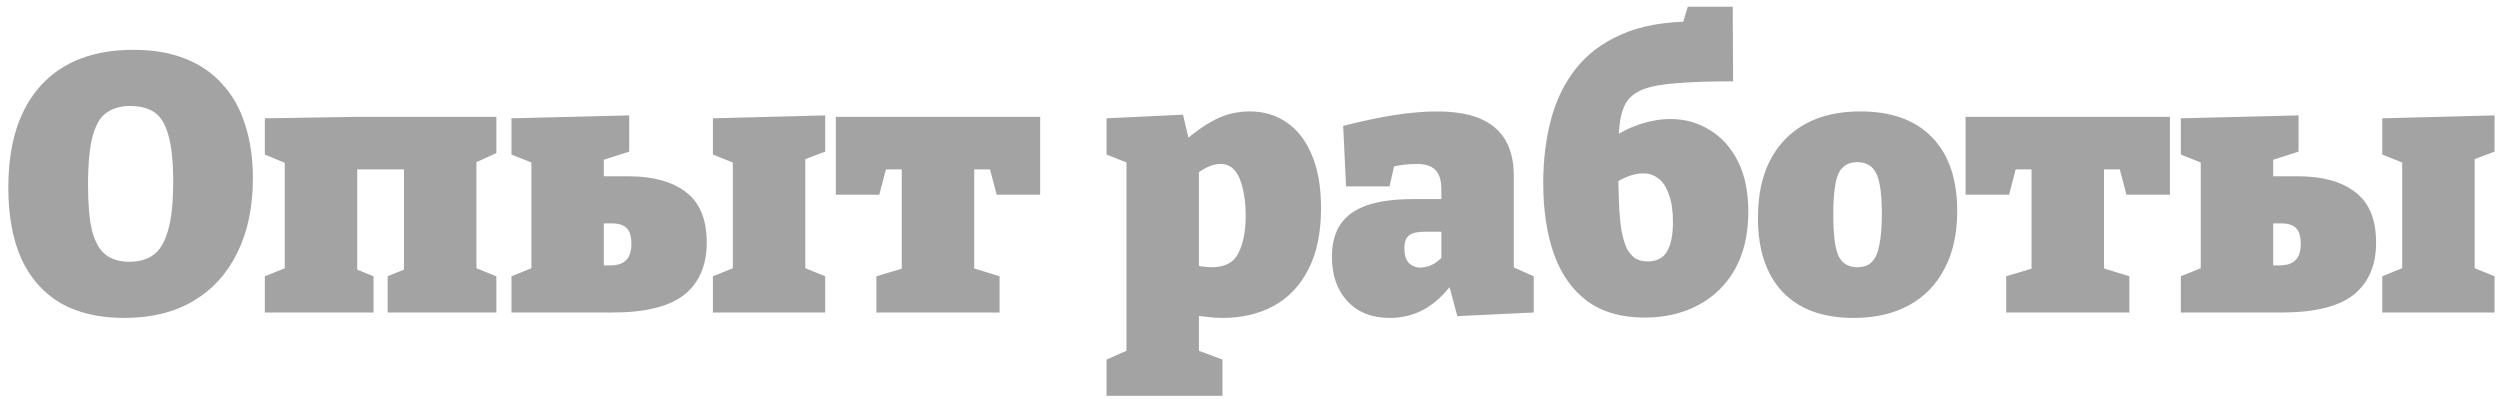 <?xml version="1.0" encoding="UTF-8"?> <svg xmlns="http://www.w3.org/2000/svg" width="276" height="44" viewBox="0 0 276 44" fill="none"> <path d="M13.72 35.1C10.947 35.1 8.6 34.553 6.68 33.46C4.787 32.34 3.347 30.713 2.36 28.58C1.4 26.42 0.92 23.807 0.92 20.74C0.92 18.233 1.227 16.033 1.84 14.14C2.48 12.22 3.4 10.62 4.6 9.34C5.8 8.06 7.24 7.1 8.92 6.46C10.627 5.82 12.56 5.5 14.72 5.5C16.88 5.5 18.773 5.82 20.4 6.46C22.053 7.1 23.427 8.033 24.52 9.26C25.64 10.46 26.48 11.94 27.04 13.7C27.627 15.46 27.92 17.46 27.92 19.7C27.92 22.847 27.347 25.58 26.2 27.9C25.08 30.193 23.467 31.967 21.36 33.22C19.253 34.473 16.707 35.1 13.72 35.1ZM14.32 28.9C15.333 28.9 16.187 28.66 16.88 28.18C17.6 27.7 18.147 26.82 18.52 25.54C18.92 24.26 19.12 22.42 19.12 20.02C19.12 17.86 18.947 16.18 18.6 14.98C18.28 13.753 17.773 12.9 17.08 12.42C16.387 11.94 15.48 11.7 14.36 11.7C13.347 11.7 12.493 11.94 11.8 12.42C11.107 12.873 10.587 13.727 10.24 14.98C9.893 16.233 9.72 18.06 9.72 20.46C9.72 22.567 9.867 24.233 10.16 25.46C10.48 26.687 10.973 27.567 11.64 28.1C12.307 28.633 13.2 28.9 14.32 28.9ZM29.238 34.5V30.5L32.918 29.02L31.438 31.5V15.9L33.478 18.82L29.238 17.06V13.06L39.438 12.9H54.798V16.9L51.118 18.58L52.598 15.7V31.5L51.118 29.02L54.798 30.5V34.5H42.798V30.5L45.838 29.26L44.598 31.5V16.7L46.598 18.7H37.438L39.438 16.7V31.5L38.198 29.26L41.238 30.5V34.5H29.238ZM88.905 16.78V30.02L88.425 29.42L91.105 30.5V34.5H78.705V30.5L81.385 29.42L80.905 30.02V16.82L81.705 18.26L78.705 17.06V13.06L91.105 12.74V16.74L87.705 18.02L88.905 16.78ZM56.465 34.5V30.5L59.145 29.42L58.665 30.02V16.82L59.465 18.26L56.465 17.06V13.06L69.465 12.74V16.74L65.465 18.02L66.665 16.82V20.42L65.465 19.46H69.385C72.105 19.46 74.225 20.047 75.745 21.22C77.265 22.393 78.025 24.247 78.025 26.78C78.025 29.287 77.198 31.207 75.545 32.54C73.892 33.847 71.238 34.5 67.585 34.5H56.465ZM66.665 30.34L65.465 29.3H67.345C68.145 29.3 68.732 29.113 69.105 28.74C69.505 28.367 69.705 27.753 69.705 26.9C69.705 26.1 69.532 25.527 69.185 25.18C68.838 24.833 68.292 24.66 67.545 24.66H65.465L66.665 23.7V30.34ZM96.754 34.5V30.5L101.034 29.22L99.554 31.18V17.54L101.234 18.7H96.674L98.194 17.22L97.074 21.5H92.274V12.9H114.834V21.5H110.034L108.994 17.54L110.394 18.7H105.914L107.554 17.54V31.18L106.194 29.22L110.354 30.5V34.5H96.754ZM122.162 43.7V39.7L125.322 38.3L124.362 39.54V17.3L125.202 18.26L122.162 17.06V13.06L130.602 12.66L131.442 16.18L130.602 15.7C131.855 14.607 133.055 13.767 134.202 13.18C135.375 12.593 136.628 12.3 137.962 12.3C139.535 12.3 140.908 12.713 142.082 13.54C143.255 14.34 144.175 15.54 144.842 17.14C145.508 18.713 145.842 20.66 145.842 22.98C145.842 25.7 145.375 27.953 144.442 29.74C143.535 31.527 142.255 32.873 140.602 33.78C138.975 34.66 137.082 35.1 134.922 35.1C134.362 35.1 133.788 35.06 133.202 34.98C132.642 34.927 132.055 34.847 131.442 34.74L132.362 33.9V39.54L131.642 38.46L134.962 39.7V43.7H122.162ZM133.802 29.5C135.242 29.5 136.215 28.98 136.722 27.94C137.255 26.9 137.522 25.527 137.522 23.82C137.522 22.673 137.415 21.673 137.202 20.82C137.015 19.967 136.722 19.3 136.322 18.82C135.922 18.34 135.388 18.1 134.722 18.1C134.242 18.1 133.735 18.233 133.202 18.5C132.668 18.767 132.082 19.167 131.442 19.7L132.362 17.74V30.62L131.442 29.18C132.348 29.393 133.135 29.5 133.802 29.5ZM167.125 30.62L166.085 29.06L169.325 30.5V34.5L160.885 34.9L159.885 31.14L160.365 31.26C159.459 32.513 158.419 33.473 157.245 34.14C156.099 34.78 154.819 35.1 153.405 35.1C151.459 35.1 149.912 34.487 148.765 33.26C147.619 32.033 147.045 30.393 147.045 28.34C147.045 26.873 147.365 25.673 148.005 24.74C148.645 23.807 149.619 23.113 150.925 22.66C152.259 22.207 153.952 21.98 156.005 21.98H159.525L159.125 22.38V20.94C159.125 19.927 158.912 19.207 158.485 18.78C158.059 18.327 157.365 18.1 156.405 18.1C156.005 18.1 155.552 18.127 155.045 18.18C154.539 18.233 154.005 18.327 153.445 18.46L154.045 17.74L153.405 20.58H148.605L148.285 13.9C150.365 13.367 152.259 12.967 153.965 12.7C155.699 12.433 157.259 12.3 158.645 12.3C161.499 12.3 163.619 12.887 165.005 14.06C166.419 15.233 167.125 17.033 167.125 19.46V30.62ZM155.045 27.38C155.045 28.127 155.205 28.673 155.525 29.02C155.872 29.367 156.299 29.54 156.805 29.54C157.232 29.54 157.672 29.433 158.125 29.22C158.579 28.98 158.992 28.647 159.365 28.22L159.125 29.1V25.14L159.565 25.58H157.325C156.499 25.58 155.912 25.713 155.565 25.98C155.219 26.247 155.045 26.713 155.045 27.38ZM181.573 35.06C179.013 35.06 176.906 34.46 175.253 33.26C173.6 32.033 172.373 30.313 171.573 28.1C170.773 25.86 170.373 23.22 170.373 20.18C170.373 17.7 170.653 15.393 171.213 13.26C171.773 11.1 172.693 9.207 173.973 7.58C175.253 5.953 176.946 4.687 179.053 3.78C181.186 2.847 183.8 2.38 186.893 2.38L185.453 3.62L186.333 0.74H191.293L191.333 8.98C188.826 8.98 186.773 9.047 185.173 9.18C183.573 9.287 182.32 9.513 181.413 9.86C180.533 10.207 179.893 10.713 179.493 11.38C179.12 12.047 178.88 12.927 178.773 14.02C178.693 15.113 178.653 16.487 178.653 18.14C178.653 19.767 178.68 21.18 178.733 22.38C178.786 23.58 178.88 24.607 179.013 25.46C179.173 26.287 179.373 26.953 179.613 27.46C179.88 27.94 180.2 28.3 180.573 28.54C180.946 28.753 181.386 28.86 181.893 28.86C182.906 28.86 183.626 28.487 184.053 27.74C184.48 26.993 184.693 25.913 184.693 24.5C184.693 23.273 184.546 22.273 184.253 21.5C183.986 20.7 183.613 20.113 183.133 19.74C182.653 19.34 182.08 19.14 181.413 19.14C180.906 19.14 180.36 19.247 179.773 19.46C179.213 19.673 178.626 19.98 178.013 20.38L177.693 15.38C178.813 14.633 179.946 14.073 181.093 13.7C182.24 13.327 183.346 13.14 184.413 13.14C186.013 13.14 187.453 13.54 188.733 14.34C190.04 15.113 191.08 16.26 191.853 17.78C192.626 19.3 193.013 21.167 193.013 23.38C193.013 25.86 192.52 27.98 191.533 29.74C190.546 31.473 189.186 32.793 187.453 33.7C185.746 34.607 183.786 35.06 181.573 35.06ZM205.396 12.3C208.809 12.3 211.436 13.247 213.276 15.14C215.142 17.033 216.076 19.753 216.076 23.3C216.076 25.78 215.609 27.9 214.676 29.66C213.769 31.42 212.462 32.767 210.756 33.7C209.049 34.633 207.009 35.1 204.636 35.1C201.222 35.1 198.609 34.14 196.796 32.22C194.982 30.3 194.076 27.58 194.076 24.06C194.076 21.58 194.516 19.473 195.396 17.74C196.302 15.98 197.596 14.633 199.276 13.7C200.956 12.767 202.996 12.3 205.396 12.3ZM205.036 17.9C204.049 17.9 203.356 18.327 202.956 19.18C202.582 20.033 202.396 21.54 202.396 23.7C202.396 25.86 202.582 27.367 202.956 28.22C203.356 29.073 204.049 29.5 205.036 29.5C205.729 29.5 206.262 29.313 206.636 28.94C207.036 28.54 207.316 27.913 207.476 27.06C207.662 26.18 207.756 25.033 207.756 23.62C207.756 21.487 207.556 20.007 207.156 19.18C206.756 18.327 206.049 17.9 205.036 17.9ZM221.481 34.5V30.5L225.761 29.22L224.281 31.18V17.54L225.961 18.7H221.401L222.921 17.22L221.801 21.5H217.001V12.9H239.561V21.5H234.761L233.721 17.54L235.121 18.7H230.641L232.281 17.54V31.18L230.921 29.22L235.081 30.5V34.5H221.481ZM273.202 16.78V30.02L272.722 29.42L275.402 30.5V34.5H263.002V30.5L265.682 29.42L265.202 30.02V16.82L266.002 18.26L263.002 17.06V13.06L275.402 12.74V16.74L272.002 18.02L273.202 16.78ZM240.762 34.5V30.5L243.442 29.42L242.962 30.02V16.82L243.762 18.26L240.762 17.06V13.06L253.762 12.74V16.74L249.762 18.02L250.962 16.82V20.42L249.762 19.46H253.682C256.402 19.46 258.522 20.047 260.042 21.22C261.562 22.393 262.322 24.247 262.322 26.78C262.322 29.287 261.495 31.207 259.842 32.54C258.189 33.847 255.535 34.5 251.882 34.5H240.762ZM250.962 30.34L249.762 29.3H251.642C252.442 29.3 253.029 29.113 253.402 28.74C253.802 28.367 254.002 27.753 254.002 26.9C254.002 26.1 253.829 25.527 253.482 25.18C253.135 24.833 252.589 24.66 251.842 24.66H249.762L250.962 23.7V30.34Z" fill="#A3A3A3"></path> </svg> 